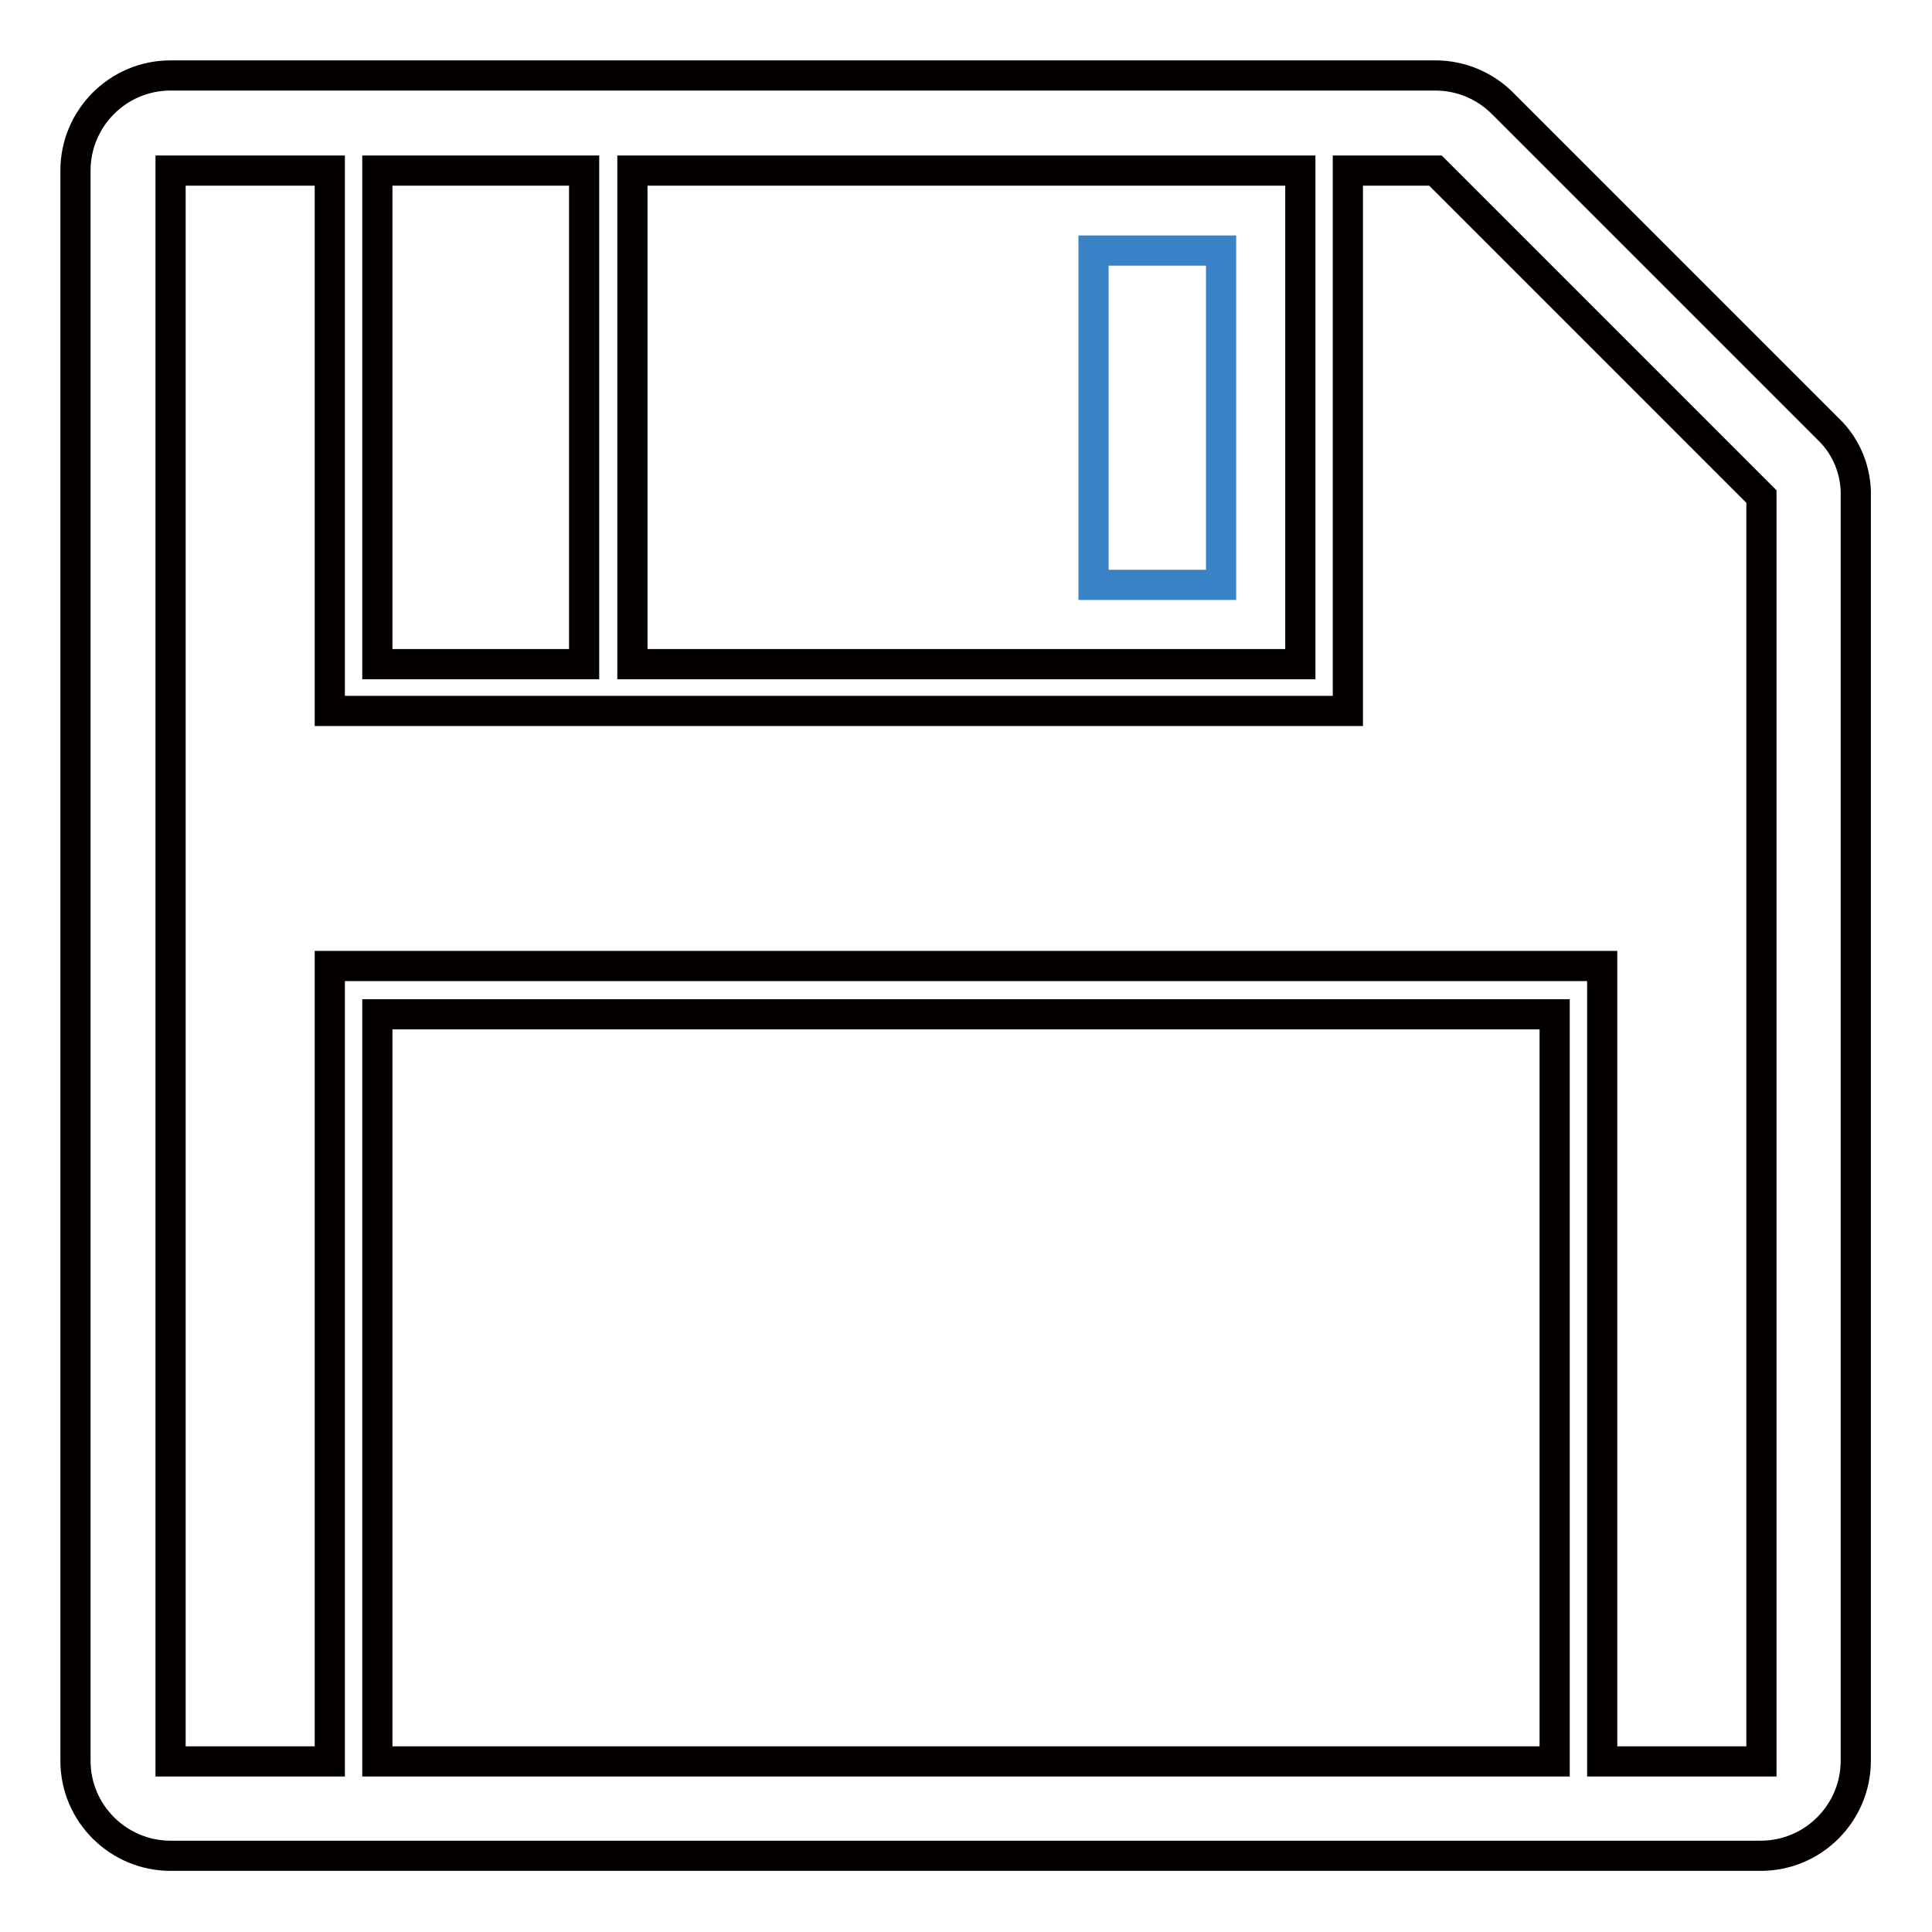 <?xml version="1.0" encoding="utf-8"?>
<!-- Svg Vector Icons : http://www.onlinewebfonts.com/icon -->
<!DOCTYPE svg PUBLIC "-//W3C//DTD SVG 1.1//EN" "http://www.w3.org/Graphics/SVG/1.1/DTD/svg11.dtd">
<svg version="1.1" xmlns="http://www.w3.org/2000/svg" xmlns:xlink="http://www.w3.org/1999/xlink" x="0px" y="0px" viewBox="0 0 256 256" enable-background="new 0 0 256 256" xml:space="preserve">
<g> <path stroke-width="4" fill-opacity="0" stroke="#040000"  d="M242.3,56.9l-43.2-43.2c-2.4-2.4-5.6-3.7-8.9-3.7H22.6c-7,0-12.6,5.7-12.6,12.6v210.7 c0,7,5.7,12.6,12.6,12.6h210.7c7,0,12.6-5.7,12.6-12.6V65.8C246,62.5,244.7,59.2,242.3,56.9z M50,22.6h27.4V88H50V22.6z M83.8,22.6 h88.5V88H83.8V22.6z M206,233.4H50v-99H206V233.4z M233.4,233.4h-21.1V128H43.7v105.4H22.6V22.6h21.1v71.6h134.9V22.6h11.6 l43.2,43.2V233.4z"/> <path stroke-width="4" fill-opacity="0" stroke="#3982c5"  d="M144.9,33.2h16.9v44.3h-16.9V33.2z"/></g>
</svg>